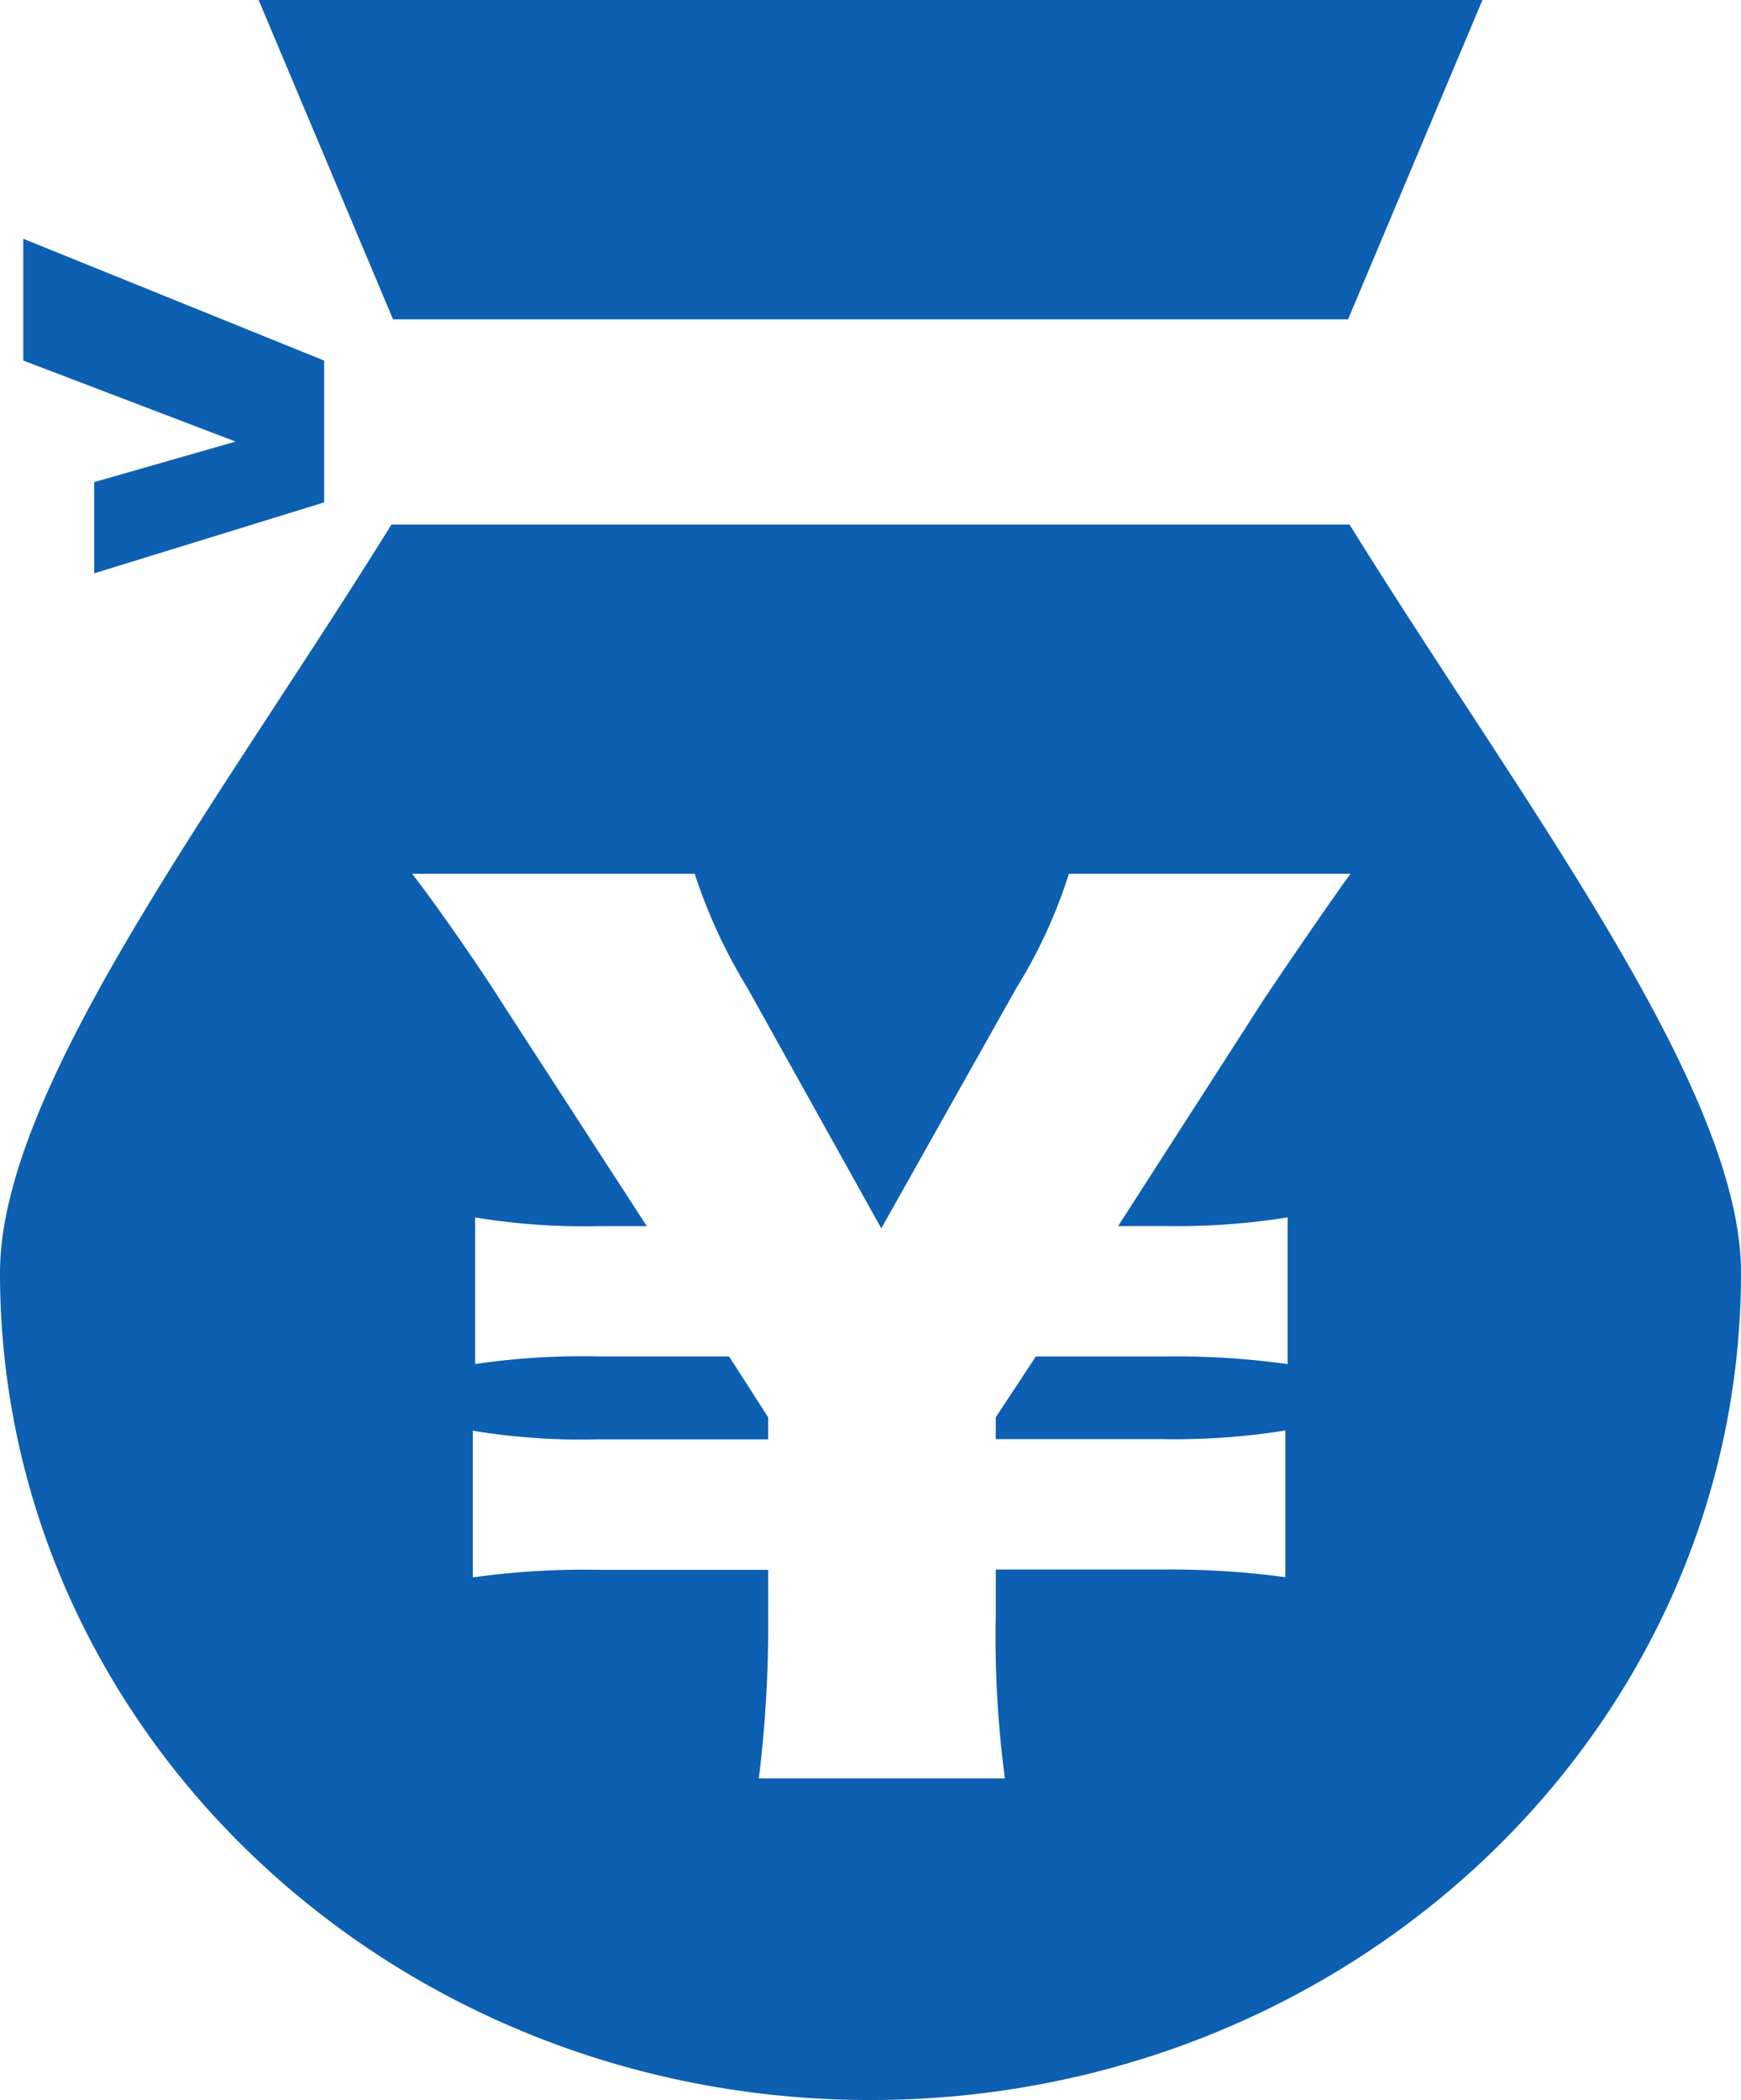 <svg xmlns="http://www.w3.org/2000/svg" xmlns:xlink="http://www.w3.org/1999/xlink" width="60.429" height="72.858" viewBox="0 0 60.429 72.858"><defs><clipPath id="a"><rect width="60.429" height="72.857" fill="none"/></clipPath></defs><g transform="translate(0)"><path d="M9.995,0l4.665,11.079H47.808L52.473,0Z" transform="translate(-1.018 0)" fill="#0c5fb1"/><path d="M.9,13.933l7.37,2.811L3.361,18.151v3.164l7.982-2.461v-4.92L.9,9.709Z" transform="translate(-0.092 -1.425)" fill="#0c5fb1"/><g transform="translate(0 0.001)"><g transform="translate(0 0)" clip-path="url(#a)"><path d="M46.842,21.33H13.587C7.66,30.881,0,40.841,0,47.285c0,15.852,13.523,28.7,30.214,28.7s30.215-12.851,30.215-28.7c0-6.444-7.66-16.4-13.587-25.955m-6.4,24.335a24.389,24.389,0,0,0,4.252-.3v5.089a28.1,28.1,0,0,0-4.252-.264H35.953L34.562,52.3v.757h5.8a23.987,23.987,0,0,0,4.25-.3v5.089a29.588,29.588,0,0,0-4.25-.264h-5.8v1.622a37.255,37.255,0,0,0,.317,5.622H26.338a42.79,42.79,0,0,0,.324-5.622V57.591H20.7a27.418,27.418,0,0,0-4.289.264V52.765a22.841,22.841,0,0,0,4.289.3h5.961V52.3l-1.356-2.112H20.782a25.607,25.607,0,0,0-4.29.264V45.368a23.363,23.363,0,0,0,4.29.3H22.45L17.481,38.01c-.833-1.326-2.379-3.546-3.176-4.565h9.808a18.706,18.706,0,0,0,1.83,3.961l4.646,8.339,4.688-8.339A17.474,17.474,0,0,0,37.1,33.445h9.774c-.716.979-2.783,4-3.14,4.565l-4.925,7.656Z" transform="translate(0 -3.132)" fill="#0c5fb1"/></g></g></g></svg>